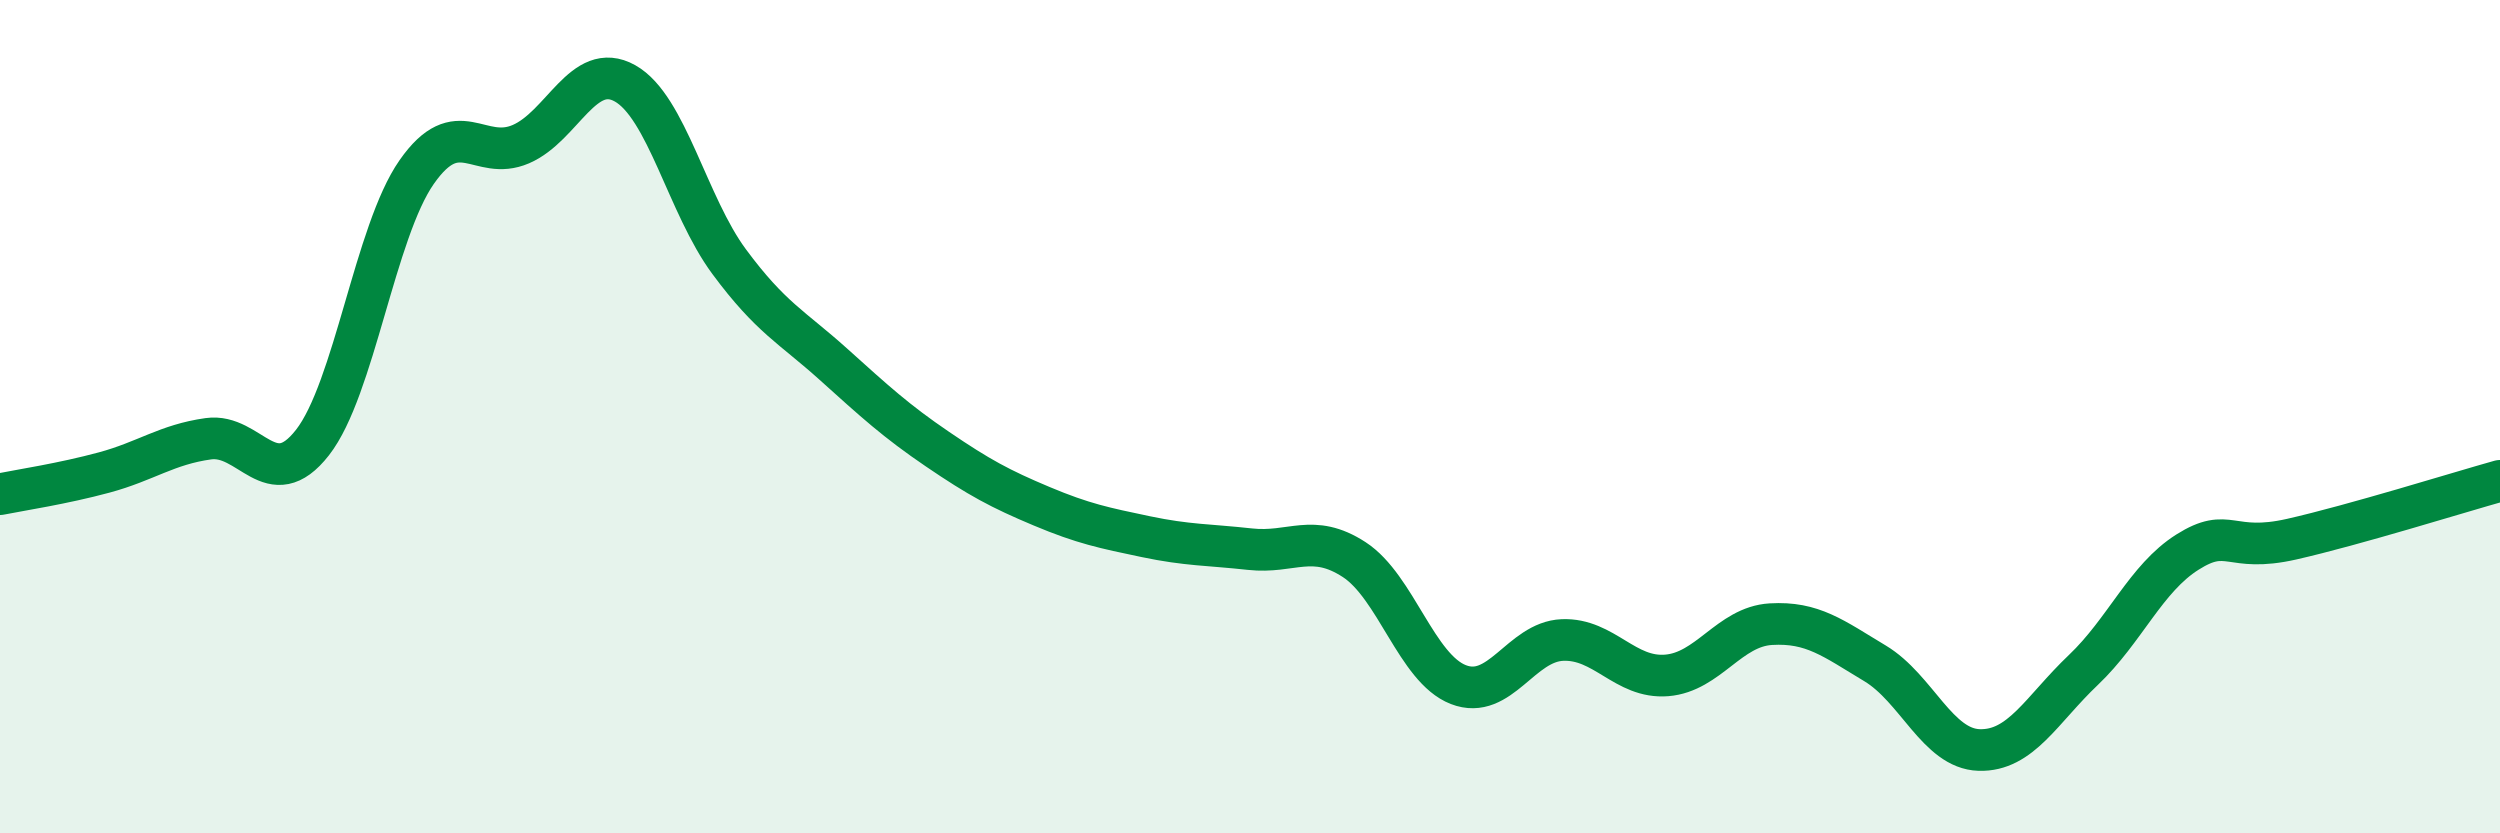 
    <svg width="60" height="20" viewBox="0 0 60 20" xmlns="http://www.w3.org/2000/svg">
      <path
        d="M 0,11.86 C 0.5,11.76 1.5,11.61 2.5,11.34 C 3.5,11.07 4,10.67 5,10.53 C 6,10.39 6.5,11.9 7.5,10.62 C 8.5,9.34 9,5.56 10,4.13 C 11,2.7 11.5,3.89 12.5,3.46 C 13.5,3.03 14,1.44 15,2 C 16,2.56 16.5,4.93 17.5,6.28 C 18.5,7.63 19,7.84 20,8.74 C 21,9.64 21.5,10.1 22.5,10.78 C 23.5,11.46 24,11.73 25,12.15 C 26,12.57 26.5,12.67 27.5,12.88 C 28.5,13.09 29,13.07 30,13.18 C 31,13.29 31.5,12.78 32.5,13.43 C 33.5,14.08 34,16.04 35,16.43 C 36,16.82 36.5,15.4 37.5,15.36 C 38.5,15.32 39,16.29 40,16.21 C 41,16.13 41.5,15.04 42.5,14.98 C 43.5,14.92 44,15.32 45,15.92 C 46,16.52 46.5,17.97 47.5,18 C 48.5,18.03 49,17.03 50,16.08 C 51,15.13 51.5,13.88 52.5,13.25 C 53.5,12.62 53.5,13.28 55,12.94 C 56.5,12.6 59,11.82 60,11.54L60 20L0 20Z"
        fill="#008740"
        opacity="0.1"
        stroke-linecap="round"
        stroke-linejoin="round"
      />
      <path
        d="M 0,11.86 C 0.5,11.76 1.5,11.61 2.5,11.34 C 3.5,11.07 4,10.67 5,10.53 C 6,10.39 6.5,11.9 7.5,10.62 C 8.5,9.34 9,5.56 10,4.13 C 11,2.7 11.5,3.89 12.5,3.46 C 13.5,3.03 14,1.44 15,2 C 16,2.56 16.5,4.93 17.5,6.28 C 18.5,7.63 19,7.84 20,8.74 C 21,9.64 21.5,10.1 22.5,10.78 C 23.5,11.46 24,11.73 25,12.15 C 26,12.57 26.5,12.67 27.5,12.88 C 28.5,13.09 29,13.07 30,13.18 C 31,13.29 31.5,12.78 32.5,13.43 C 33.5,14.08 34,16.04 35,16.43 C 36,16.82 36.5,15.4 37.5,15.36 C 38.5,15.32 39,16.29 40,16.21 C 41,16.13 41.5,15.04 42.5,14.98 C 43.5,14.92 44,15.32 45,15.92 C 46,16.52 46.5,17.97 47.5,18 C 48.5,18.03 49,17.03 50,16.08 C 51,15.13 51.5,13.88 52.5,13.25 C 53.5,12.62 53.5,13.28 55,12.94 C 56.5,12.6 59,11.82 60,11.54"
        stroke="#008740"
        stroke-width="1"
        fill="none"
        stroke-linecap="round"
        stroke-linejoin="round"
      />
    </svg>
  